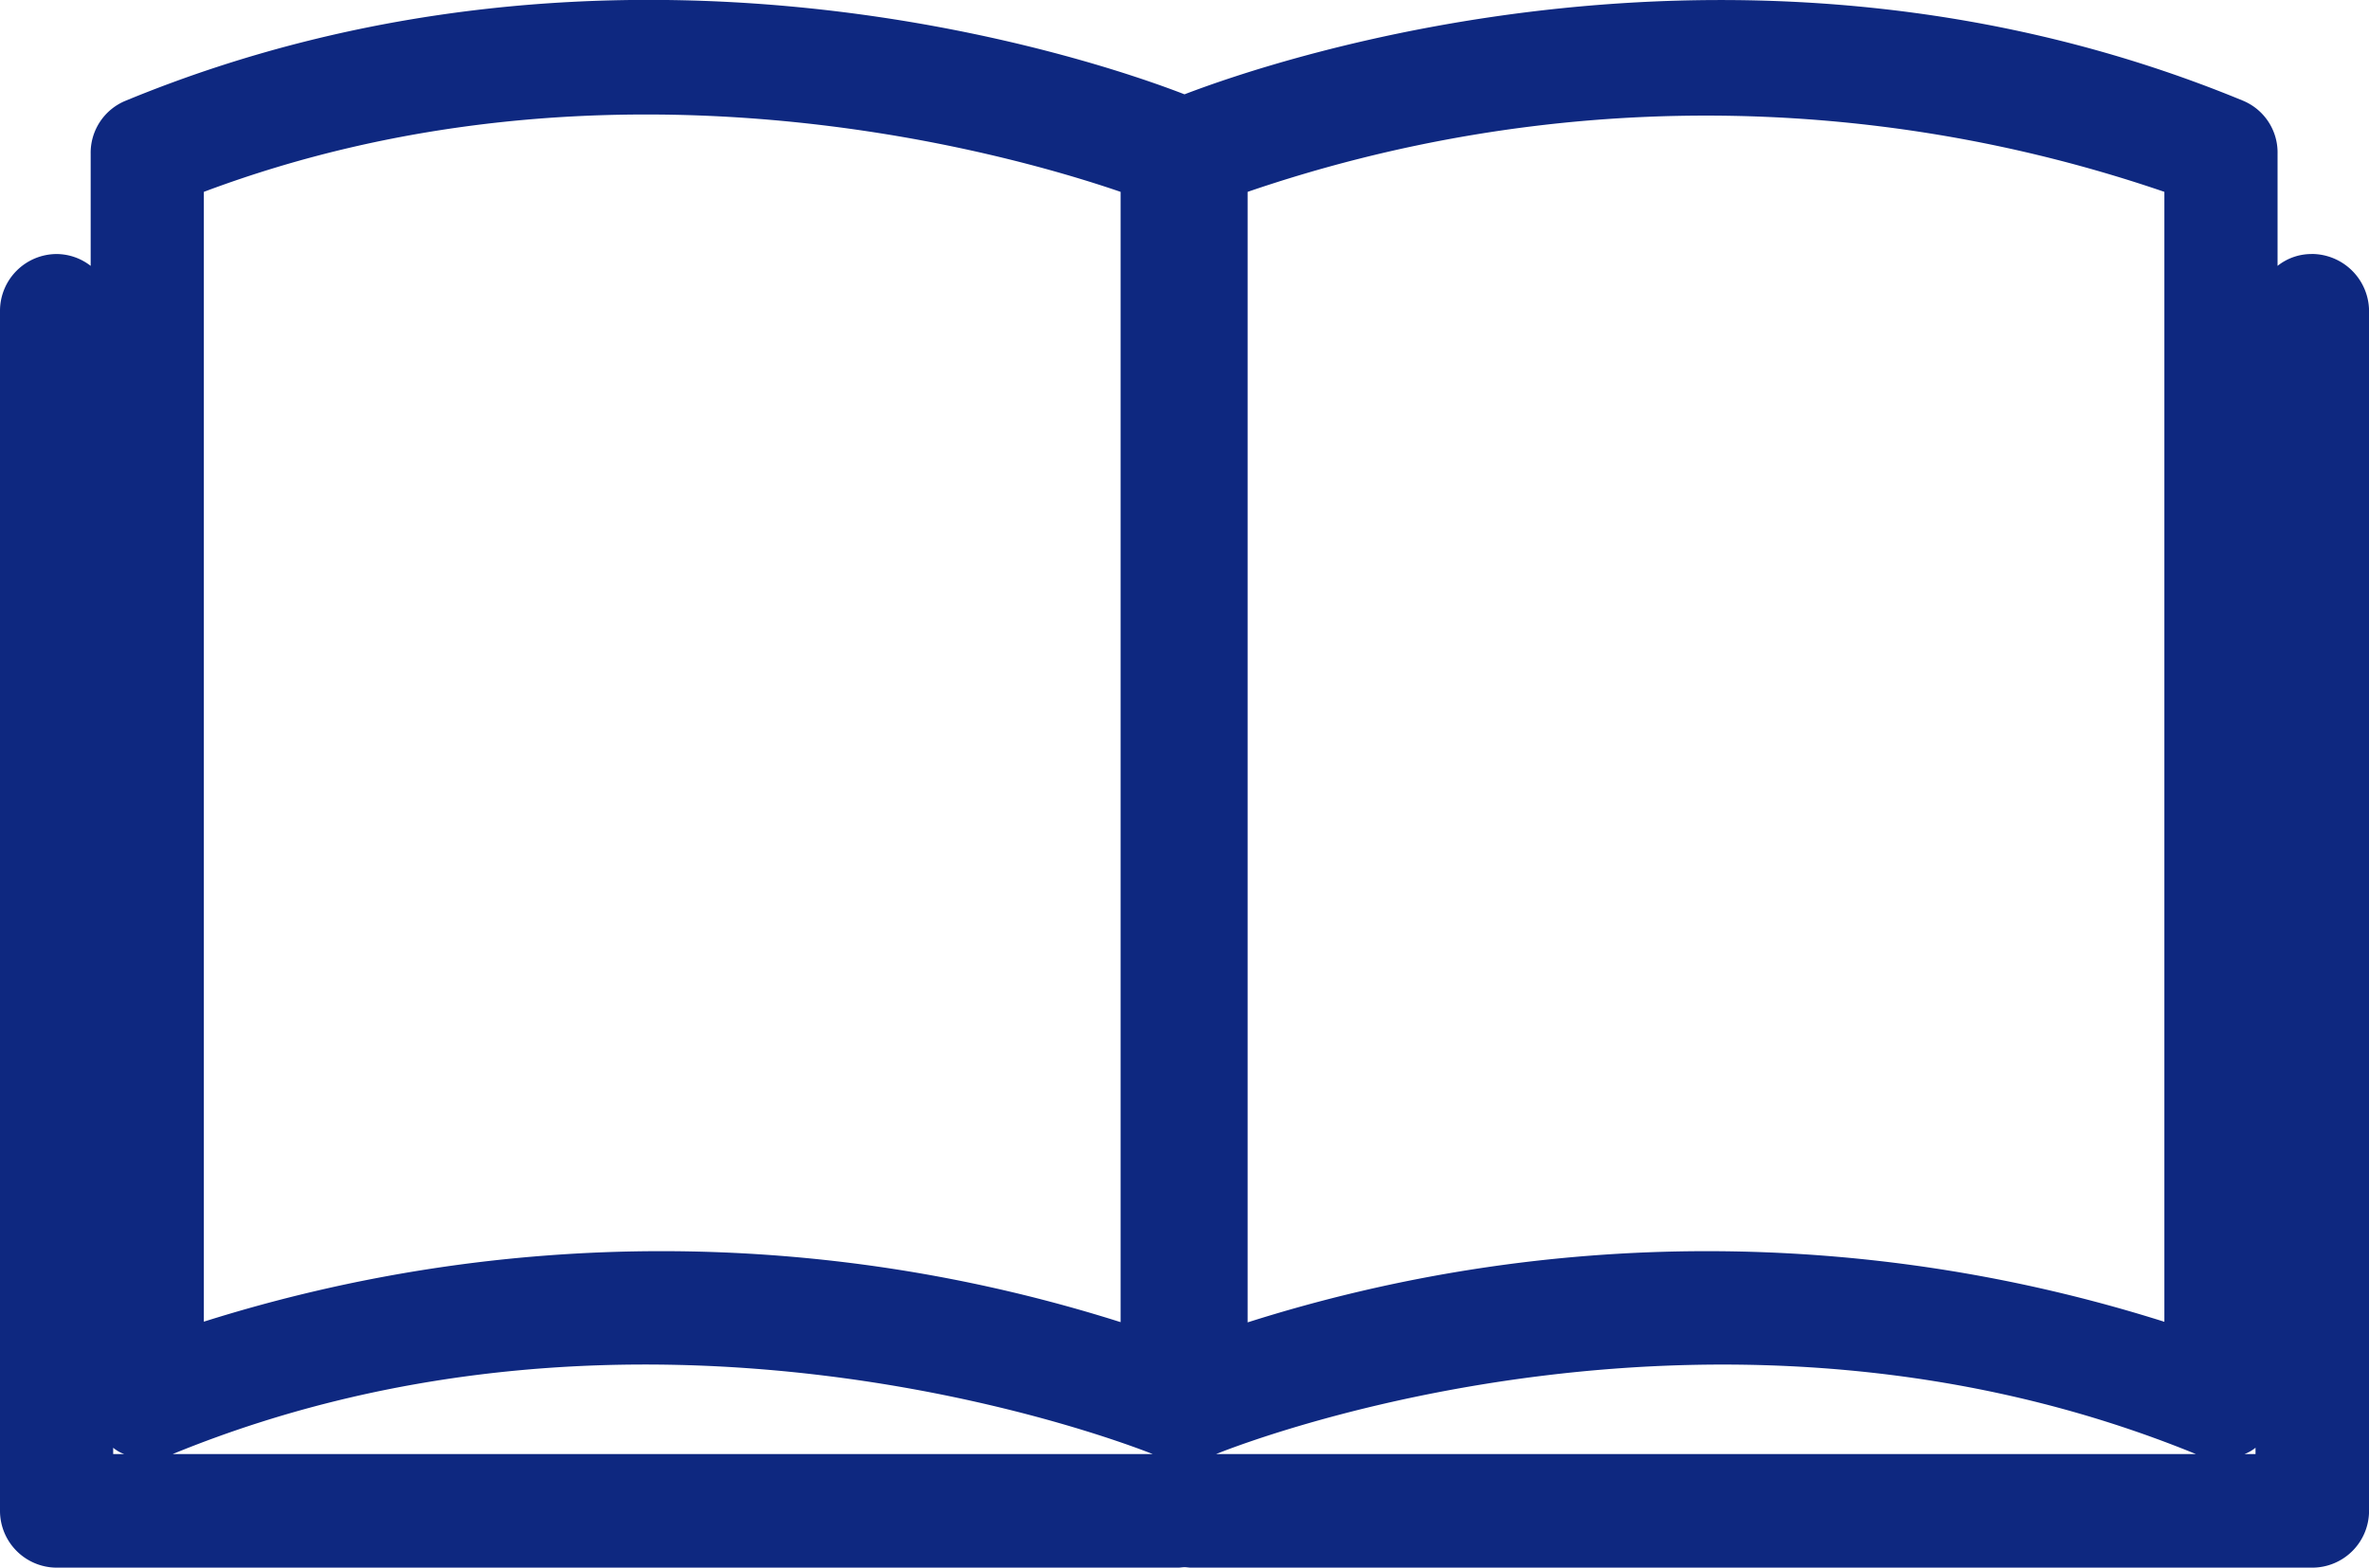 <svg xmlns="http://www.w3.org/2000/svg" width="40" height="26.474" viewBox="0 0 40 26.474">
  <path id="np_book_2539614_000000" d="M58.977,35.883a.916.916,0,0,0-.572.2v-1.89a.947.947,0,0,0-.585-.9c-8.314-3.434-16.327-.7-17.871-.107-1.544-.6-9.552-3.328-17.876.107a.95.95,0,0,0-.593.9v1.89a.944.944,0,0,0-.572-.2.96.96,0,0,0-.959.959V57.108a.96.96,0,0,0,.959.959H39.843c.034,0,.073-.008.107-.008s.073.008.107.008H58.985a.96.96,0,0,0,.965-.959V36.834a.97.97,0,0,0-.972-.952ZM21.86,56.042a.6.6,0,0,0,.187.107H21.86Zm17.551.107H22.864C30.819,52.888,38.717,55.875,39.411,56.148Zm1.071,0c.673-.273,8.566-3.26,16.545,0Zm17.551-.107v.107h-.187A.67.67,0,0,0,58.033,56.042ZM56.494,34.833V53.915a25.607,25.607,0,0,0-15.479.01V34.833a23.9,23.9,0,0,1,15.479,0Zm-17.624,0V53.921a25.667,25.667,0,0,0-15.479-.008V34.833c6.84-2.569,13.517-.673,15.479,0Z" transform="translate(-19.949 -31.593)" fill="#0e2880"/>
</svg>
